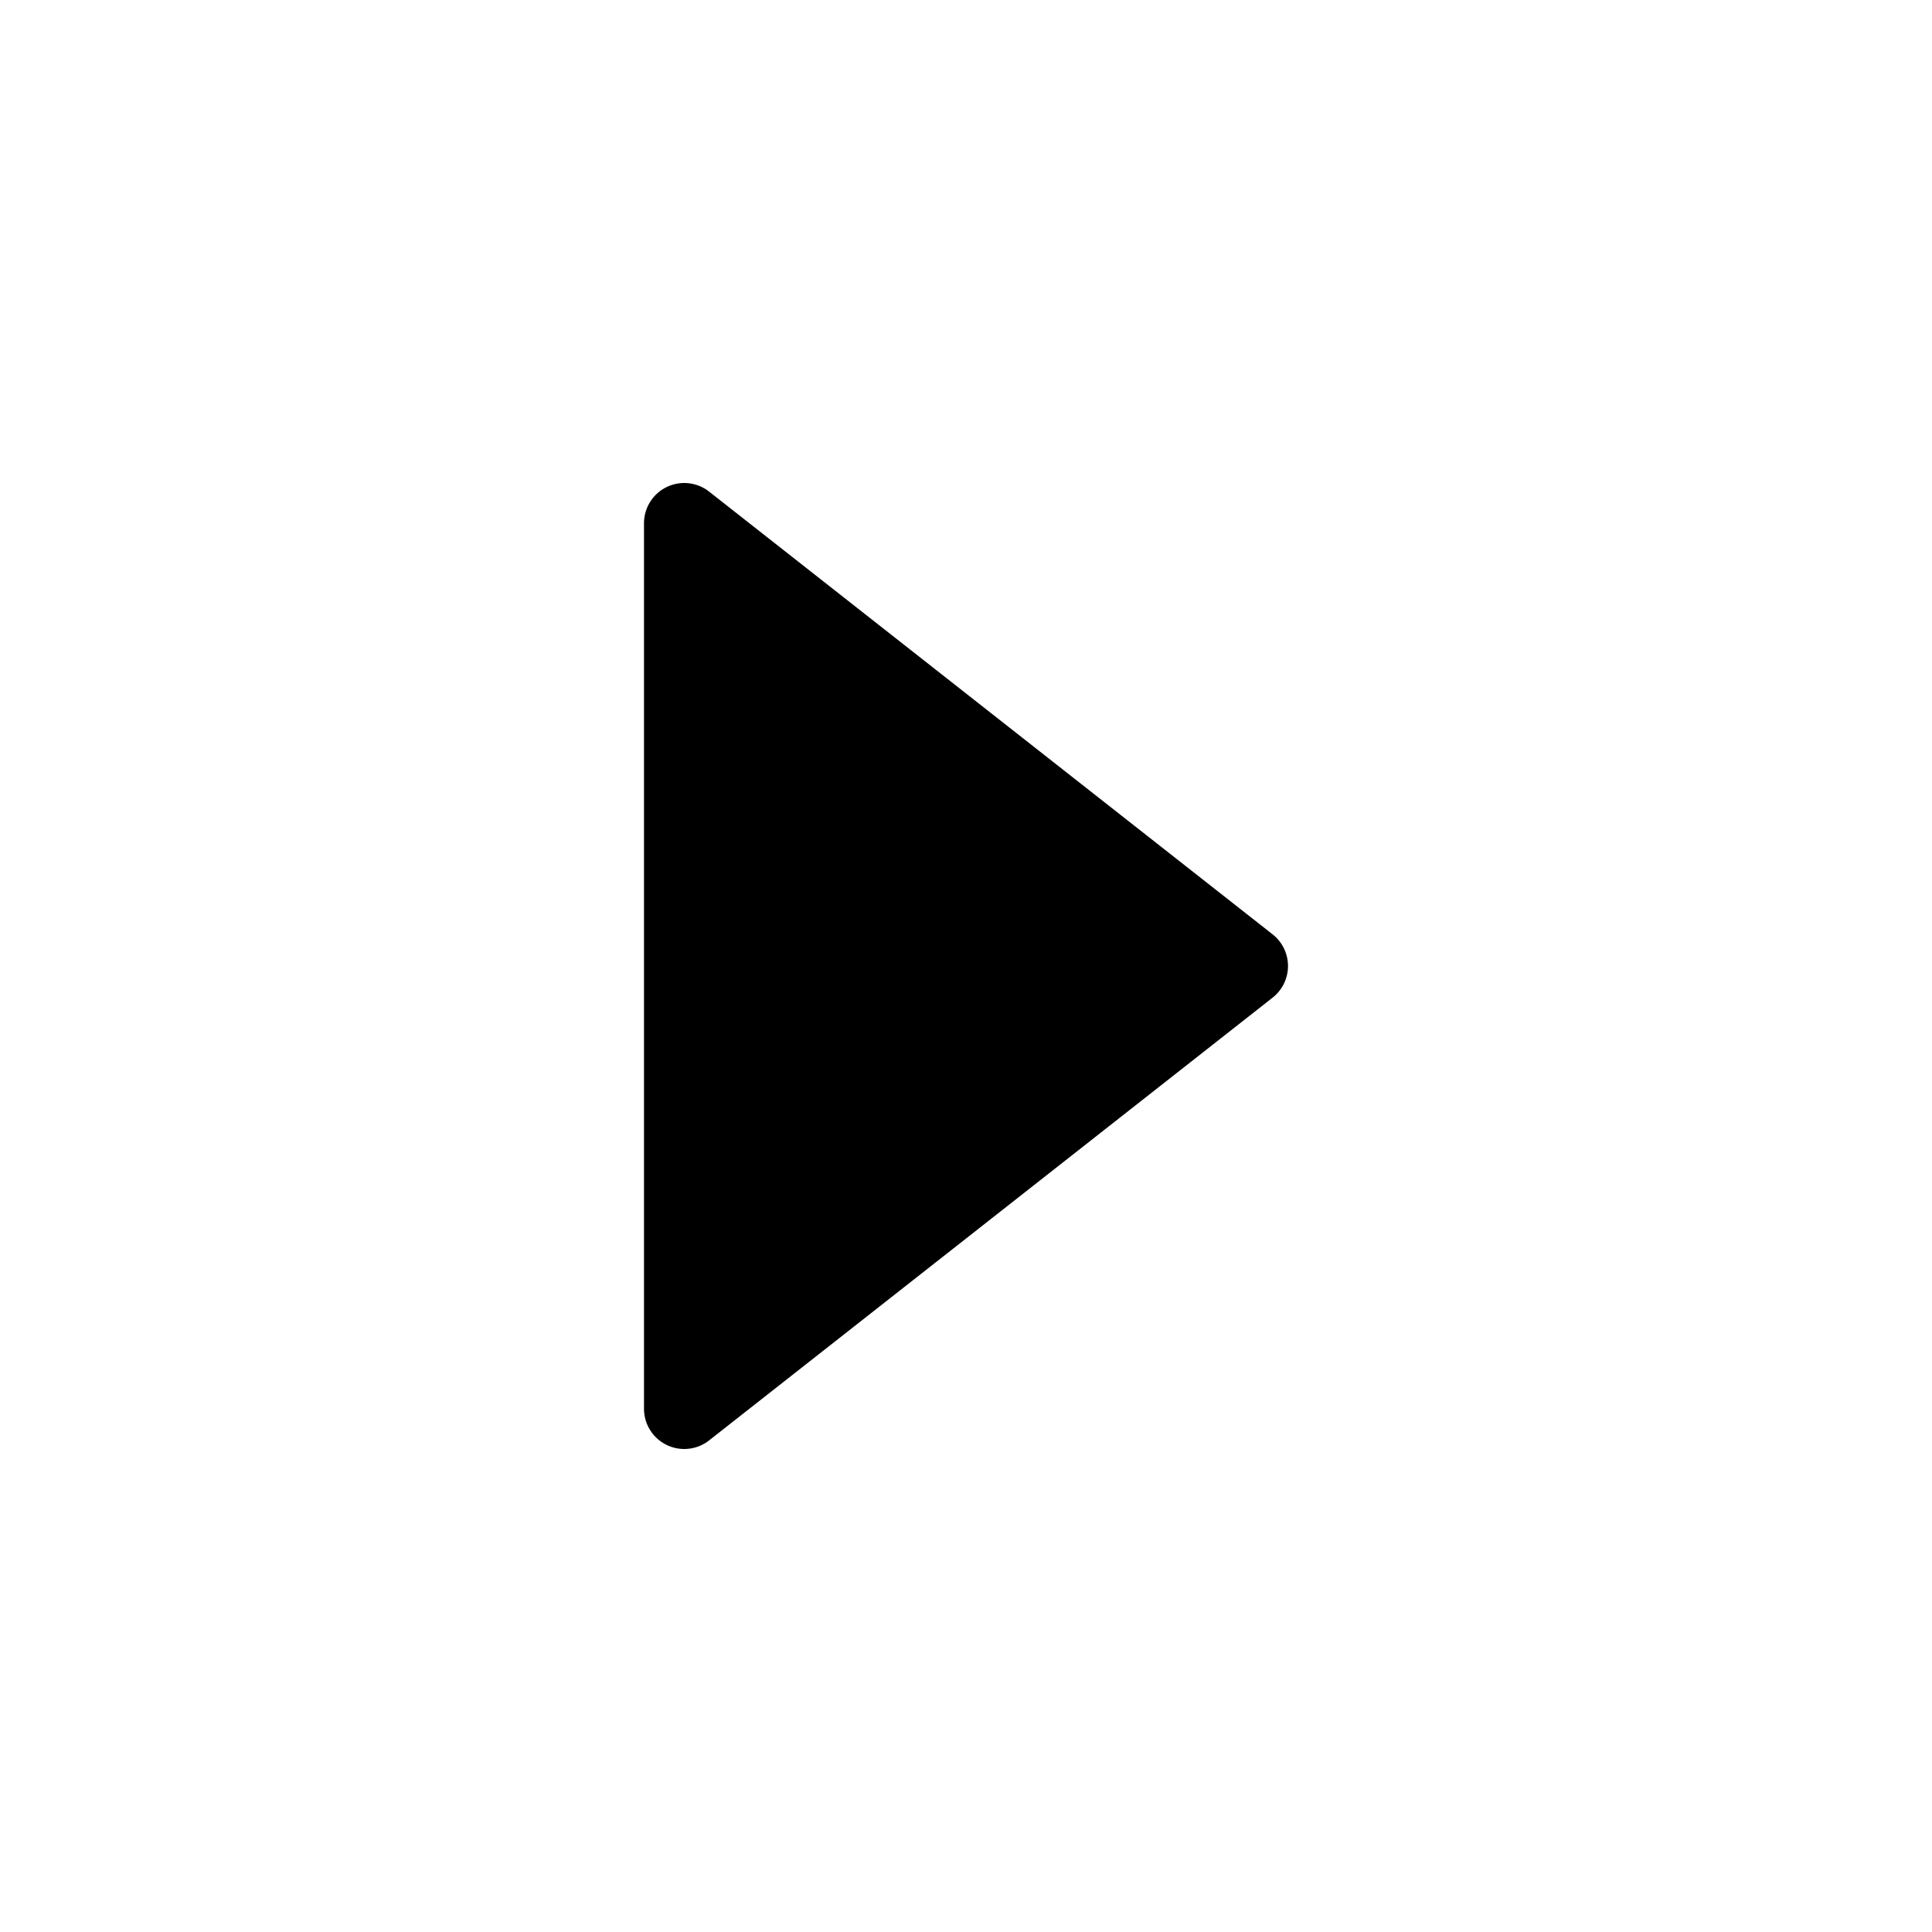 <svg xmlns="http://www.w3.org/2000/svg" width="24" height="24" viewBox="0 0 24 24">
  <g id="play-m-default">
    <path id="default" fill-rule="evenodd" d="M15.809 12.393a.5.5 0 0 0 0-.786l-7-5.5A.5.5 0 0 0 8 6.5v11a.5.5 0 0 0 .809.393l7-5.5Z" clip-rule="evenodd"/>
  </g>
</svg>
